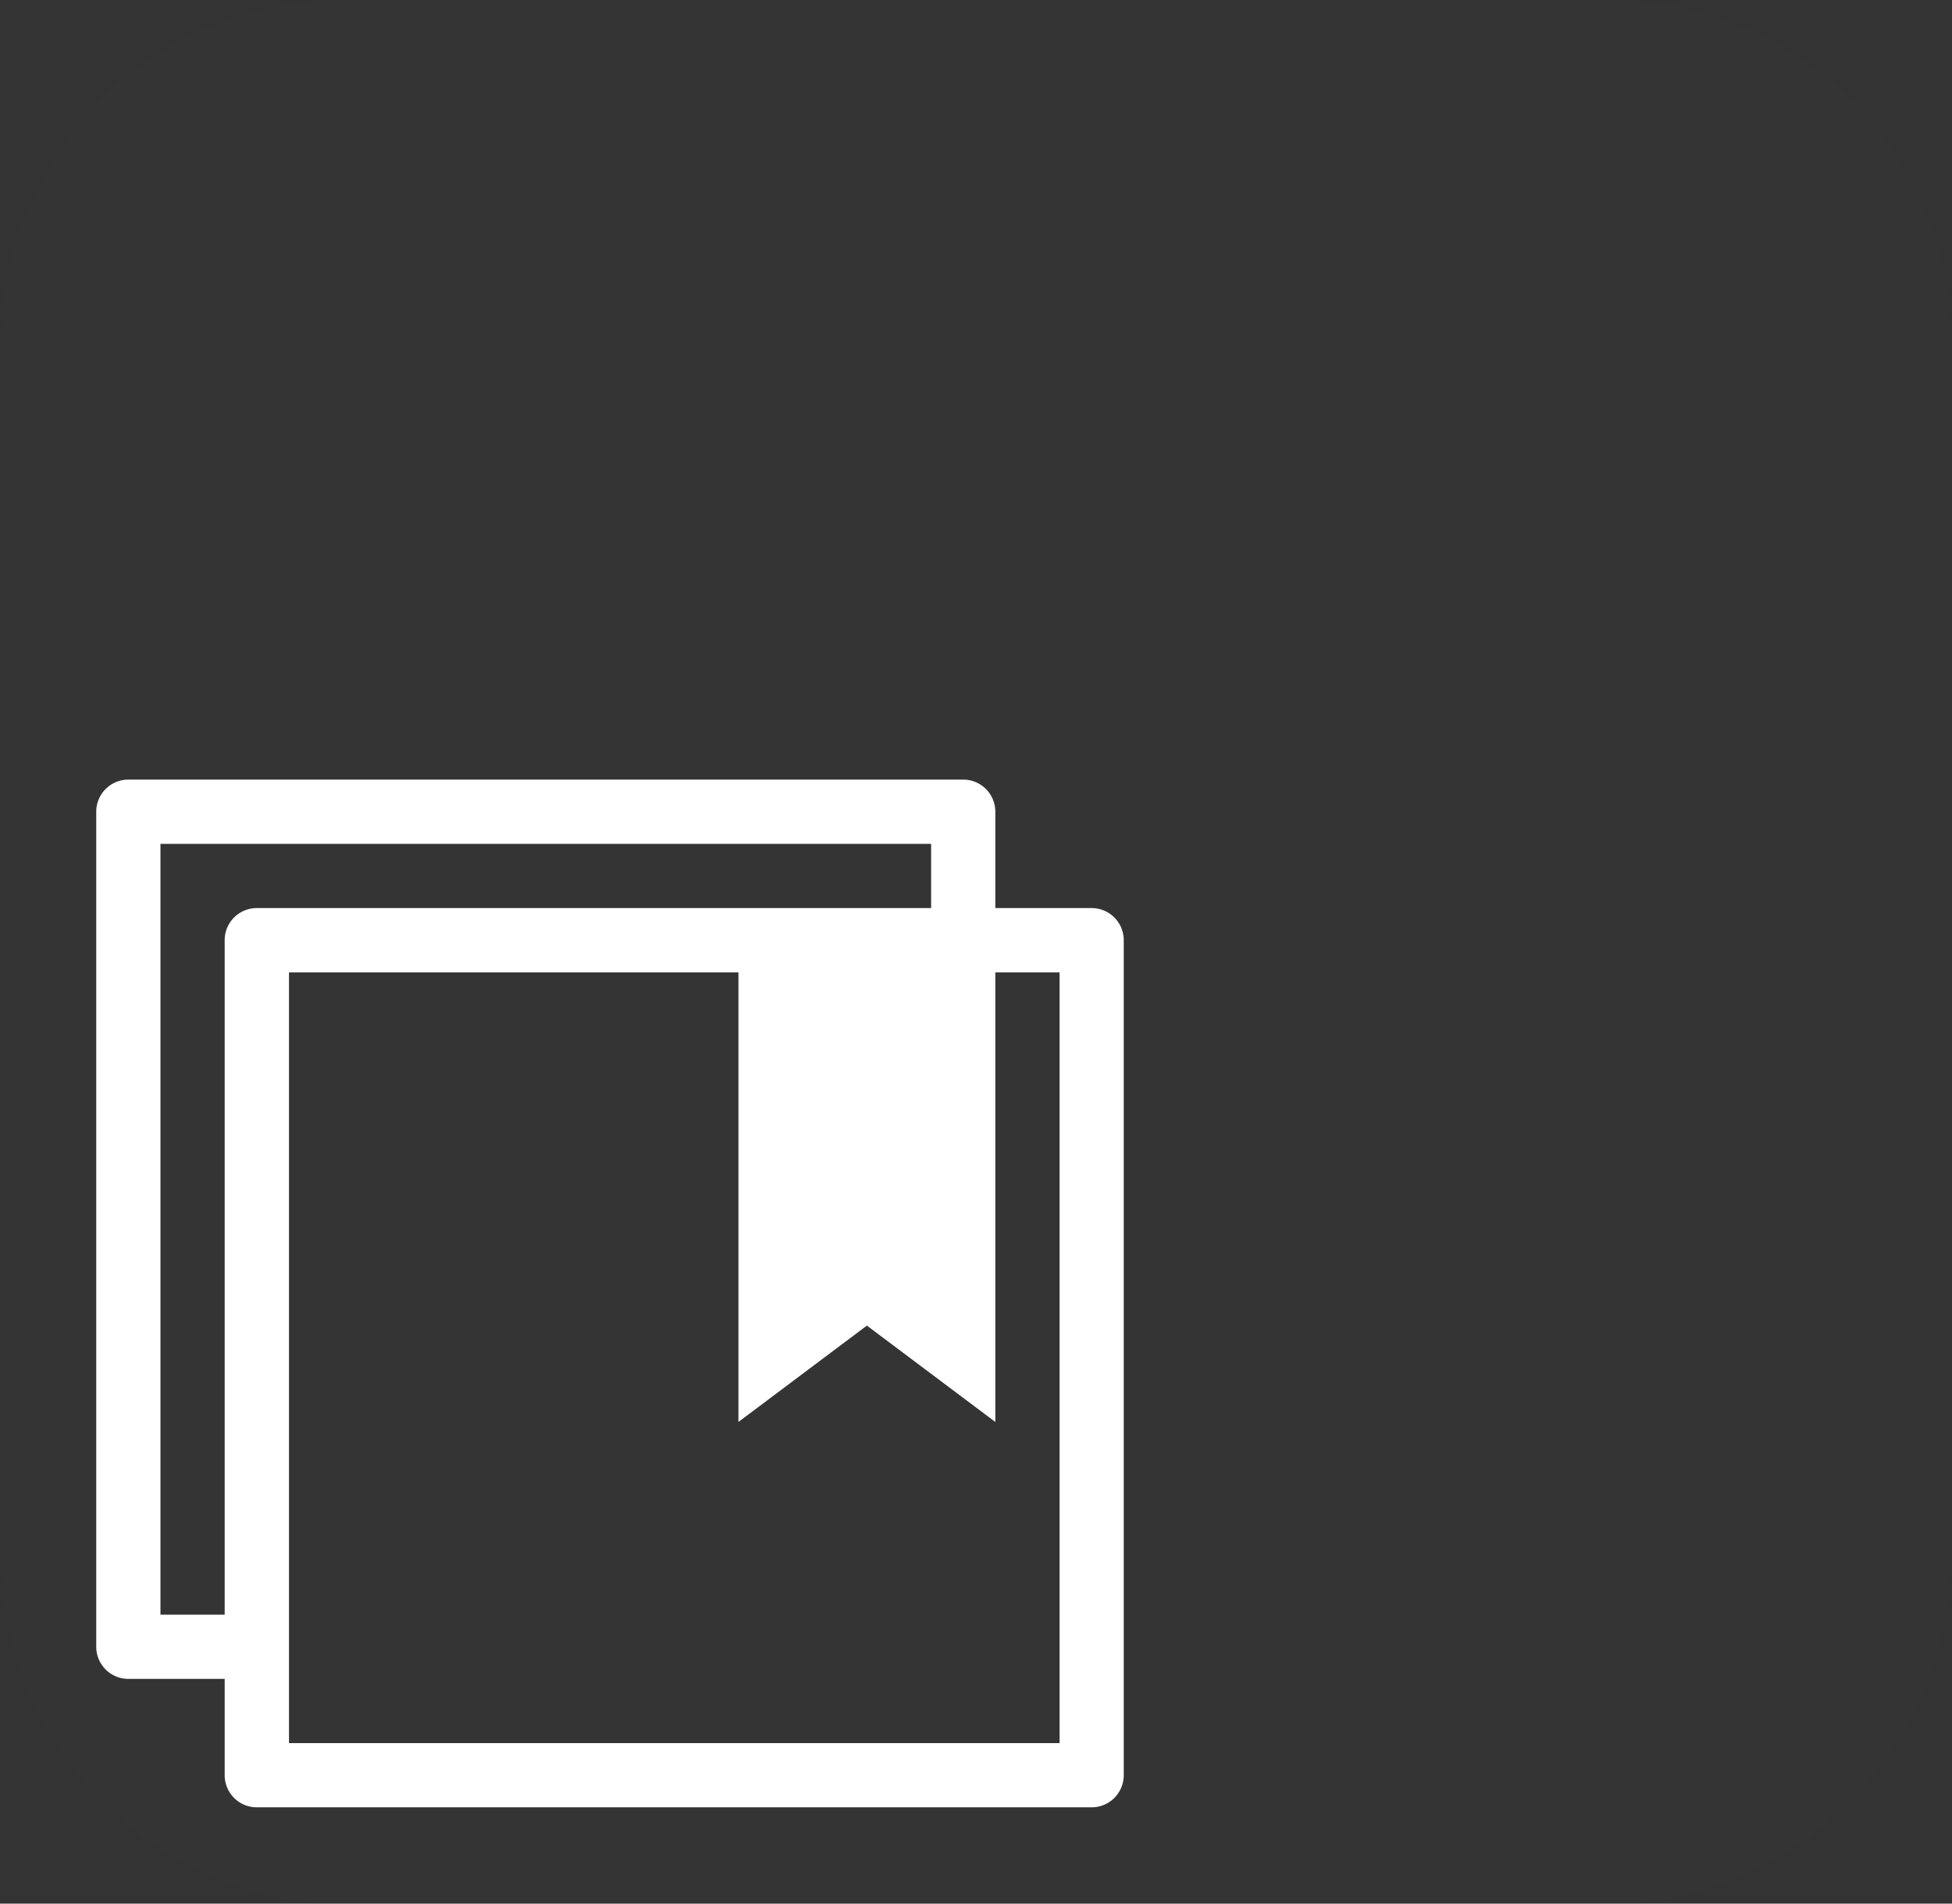 <?xml version="1.0" encoding="UTF-8"?><svg xmlns="http://www.w3.org/2000/svg" width="80" height="78" viewBox="0 0 80 78">
  <rect x="0" y="0" width="80" height="78" fill="#333333" stroke="none"/>
  <g id="Group_606881" data-name="Group 606881" transform="translate(-1142 -959)">
    <g id="Photoshop_40" data-name="Photoshop 40" transform="translate(1142 959)" opacity="0.004">
      <path id="Path_99550" data-name="Path 99550" d="M14.25,0H66A14.01,14.01,0,0,1,80,14.2V63.8A14.22,14.22,0,0,1,65.75,78H14.25A14.221,14.221,0,0,1,0,63.8V14.2A14.064,14.064,0,0,1,14.25,0Z" fill="#cec9c9"/>
    </g>
    <g id="Smock_CCLibrary_18_N" transform="translate(1142 987)">
      <rect id="Canvas" width="50" height="50" fill="#fff" opacity="0"/>
      <path id="Path_596462" data-name="Path 596462" d="M41.8,6.264H37.848V2.316A1.316,1.316,0,0,0,36.532,1H2.316A1.316,1.316,0,0,0,1,2.316V36.532a1.316,1.316,0,0,0,1.316,1.316H6.264V41.8A1.316,1.316,0,0,0,7.58,43.111H41.8A1.316,1.316,0,0,0,43.111,41.8V7.58A1.316,1.316,0,0,0,41.8,6.264ZM3.632,35.216V3.632H35.216V6.264H7.58A1.316,1.316,0,0,0,6.264,7.58V35.216ZM40.48,40.48H8.9V8.9H27.32V27.32l5.264-3.948,5.264,3.948V8.9H40.48Z" transform="translate(2.944 2.944)" fill="#fff"/>
    </g>
  </g>
</svg>
